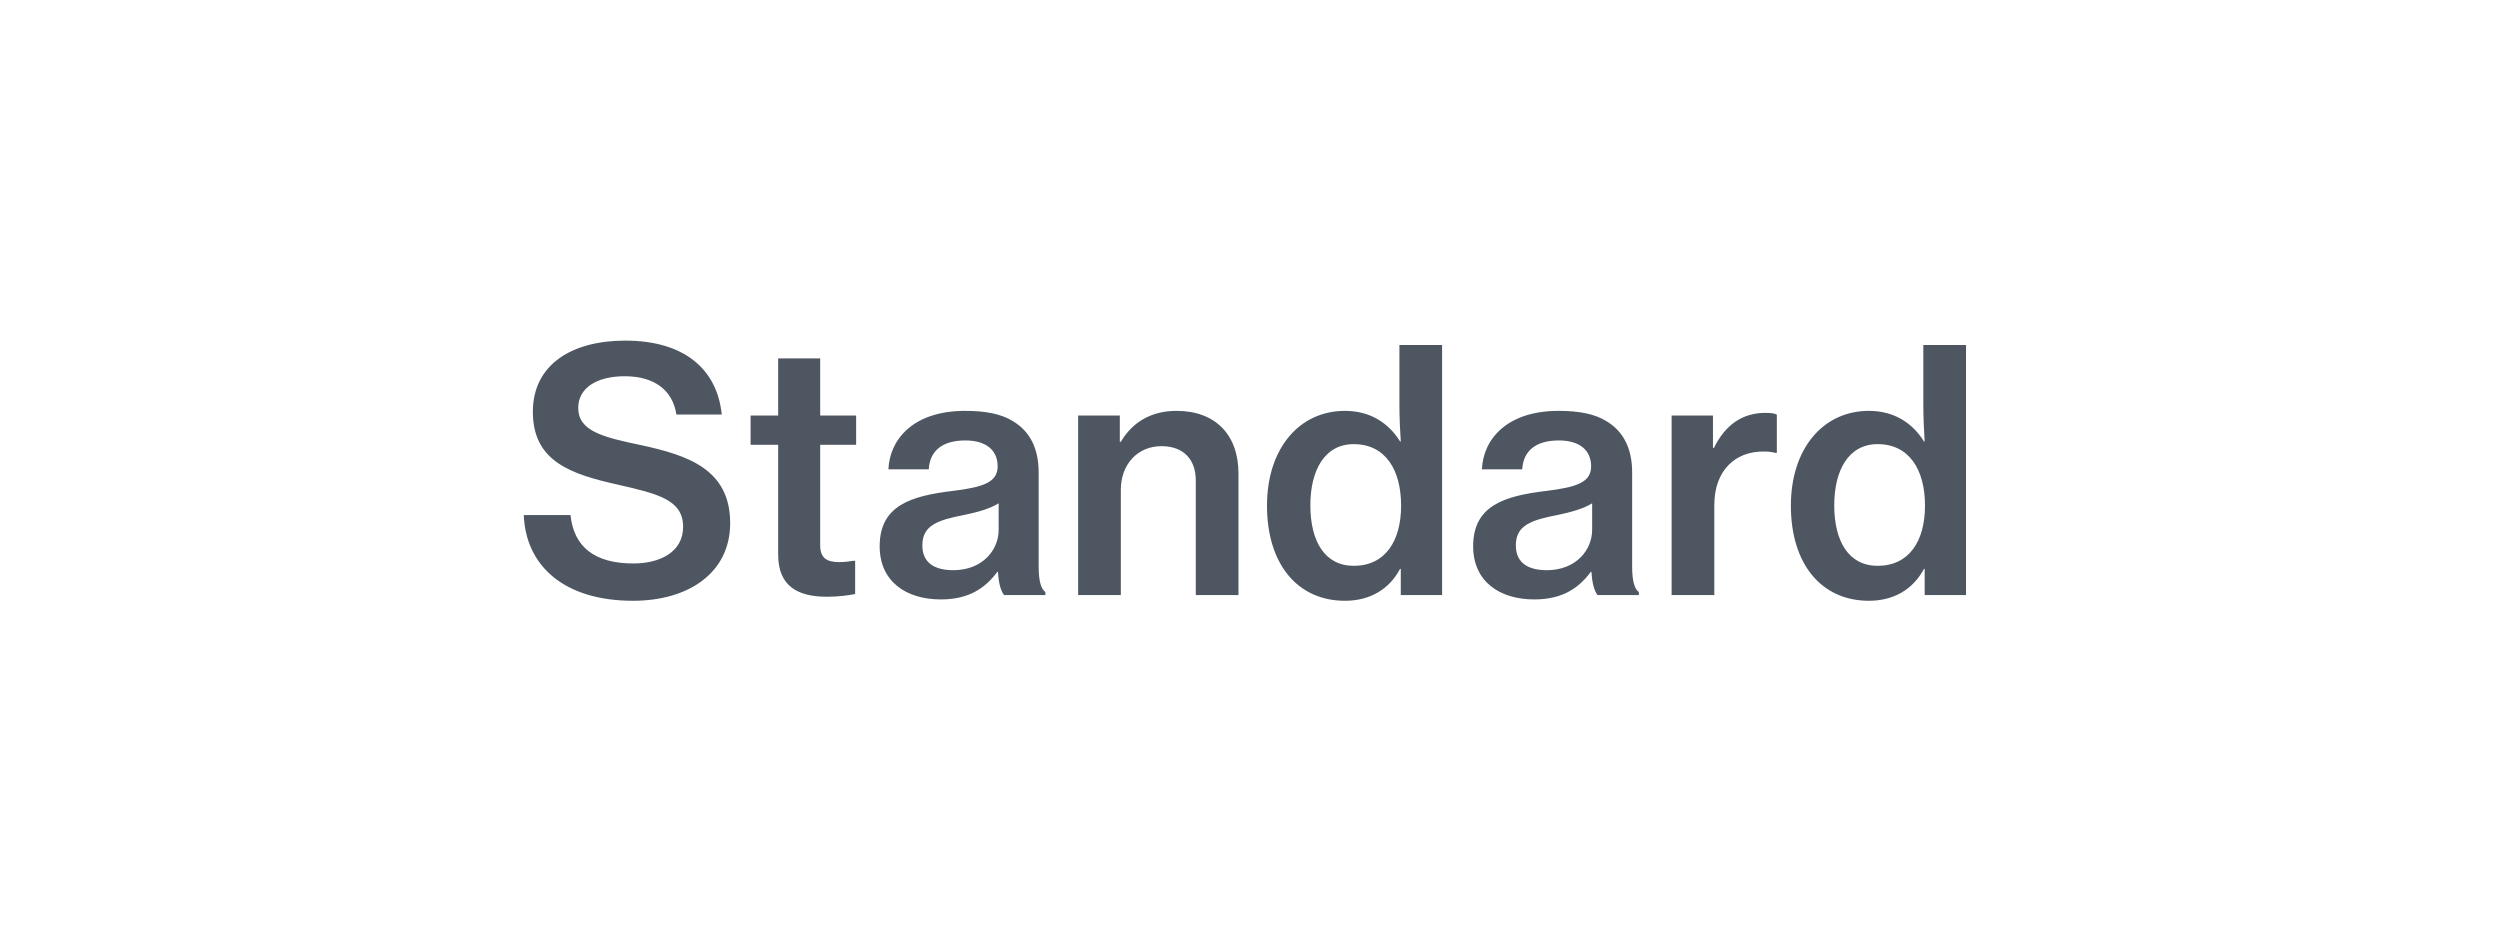 <svg width="119" height="45" viewBox="0 0 119 45" fill="none" xmlns="http://www.w3.org/2000/svg">
<path d="M30.132 28.597C26.868 28.597 25.028 26.949 24.932 24.517H27.156C27.316 26.053 28.324 26.821 30.148 26.821C31.444 26.821 32.516 26.261 32.516 25.077C32.516 23.797 31.332 23.509 29.444 23.077C27.22 22.581 25.364 21.989 25.364 19.605C25.364 17.349 27.22 16.213 29.764 16.213C32.532 16.213 34.132 17.541 34.356 19.733H32.196C32.02 18.565 31.14 17.909 29.732 17.909C28.404 17.909 27.524 18.469 27.524 19.413C27.524 20.517 28.676 20.805 30.516 21.189C32.724 21.669 34.756 22.325 34.756 24.901C34.756 27.269 32.772 28.597 30.132 28.597ZM35.728 21.173V19.781H37.041V17.061H39.041V19.781H40.752V21.173H39.041V25.957C39.041 26.581 39.377 26.757 39.953 26.757C40.16 26.757 40.449 26.725 40.608 26.693H40.705V28.277C40.368 28.341 39.904 28.405 39.361 28.405C37.984 28.405 37.041 27.909 37.041 26.405V21.173H35.728ZM47.792 28.325C47.648 28.133 47.536 27.797 47.504 27.221H47.472C46.912 27.973 46.144 28.533 44.784 28.533C43.12 28.533 41.872 27.669 41.872 26.005C41.872 24.069 43.344 23.605 45.376 23.365C46.784 23.189 47.488 22.965 47.488 22.197C47.488 21.461 46.976 20.965 45.952 20.965C44.816 20.965 44.256 21.493 44.208 22.341H42.288C42.352 20.885 43.504 19.557 45.936 19.557C46.912 19.557 47.664 19.701 48.224 20.053C49.024 20.533 49.44 21.349 49.44 22.485V26.981C49.44 27.685 49.568 28.053 49.76 28.181V28.325H47.792ZM45.376 27.141C46.768 27.141 47.536 26.181 47.536 25.221V23.957C47.136 24.213 46.496 24.389 45.872 24.517C44.624 24.757 43.904 25.013 43.904 25.957C43.904 26.869 44.592 27.141 45.376 27.141ZM53.303 19.781V21.029H53.351C53.911 20.085 54.807 19.557 56.007 19.557C57.847 19.557 58.951 20.693 58.951 22.533V28.325H56.919V22.869C56.919 21.861 56.327 21.237 55.287 21.237C54.151 21.237 53.351 22.101 53.351 23.317V28.325H51.319V19.781H53.303ZM64.02 28.597C61.764 28.597 60.309 26.853 60.309 24.069C60.309 21.349 61.844 19.557 64.02 19.557C65.204 19.557 66.085 20.117 66.644 21.013H66.677C66.644 20.549 66.612 19.877 66.612 19.237V16.421H68.644V28.325H66.677V27.077H66.644C66.117 28.069 65.189 28.597 64.02 28.597ZM64.436 26.933C65.941 26.933 66.692 25.749 66.692 24.069C66.692 22.357 65.941 21.141 64.436 21.141C63.06 21.141 62.373 22.373 62.373 24.053C62.373 25.765 63.06 26.933 64.436 26.933ZM76.042 28.325C75.898 28.133 75.786 27.797 75.754 27.221H75.722C75.162 27.973 74.394 28.533 73.034 28.533C71.37 28.533 70.122 27.669 70.122 26.005C70.122 24.069 71.594 23.605 73.626 23.365C75.034 23.189 75.738 22.965 75.738 22.197C75.738 21.461 75.226 20.965 74.202 20.965C73.066 20.965 72.506 21.493 72.458 22.341H70.538C70.602 20.885 71.754 19.557 74.186 19.557C75.162 19.557 75.914 19.701 76.474 20.053C77.274 20.533 77.69 21.349 77.69 22.485V26.981C77.69 27.685 77.818 28.053 78.01 28.181V28.325H76.042ZM73.626 27.141C75.018 27.141 75.786 26.181 75.786 25.221V23.957C75.386 24.213 74.746 24.389 74.122 24.517C72.874 24.757 72.154 25.013 72.154 25.957C72.154 26.869 72.842 27.141 73.626 27.141ZM81.537 19.781V21.317H81.585C82.129 20.213 82.945 19.653 84.033 19.653C84.273 19.653 84.433 19.669 84.577 19.733V21.557H84.513C84.321 21.509 84.161 21.493 83.953 21.493C82.609 21.477 81.601 22.389 81.601 24.037V28.325H79.569V19.781H81.537ZM88.958 28.597C86.702 28.597 85.246 26.853 85.246 24.069C85.246 21.349 86.782 19.557 88.958 19.557C90.142 19.557 91.022 20.117 91.582 21.013H91.614C91.582 20.549 91.55 19.877 91.55 19.237V16.421H93.582V28.325H91.614V27.077H91.582C91.054 28.069 90.126 28.597 88.958 28.597ZM89.374 26.933C90.878 26.933 91.63 25.749 91.63 24.069C91.63 22.357 90.878 21.141 89.374 21.141C87.998 21.141 87.31 22.373 87.31 24.053C87.31 25.765 87.998 26.933 89.374 26.933Z" fill="#4D5661"/>
</svg>

